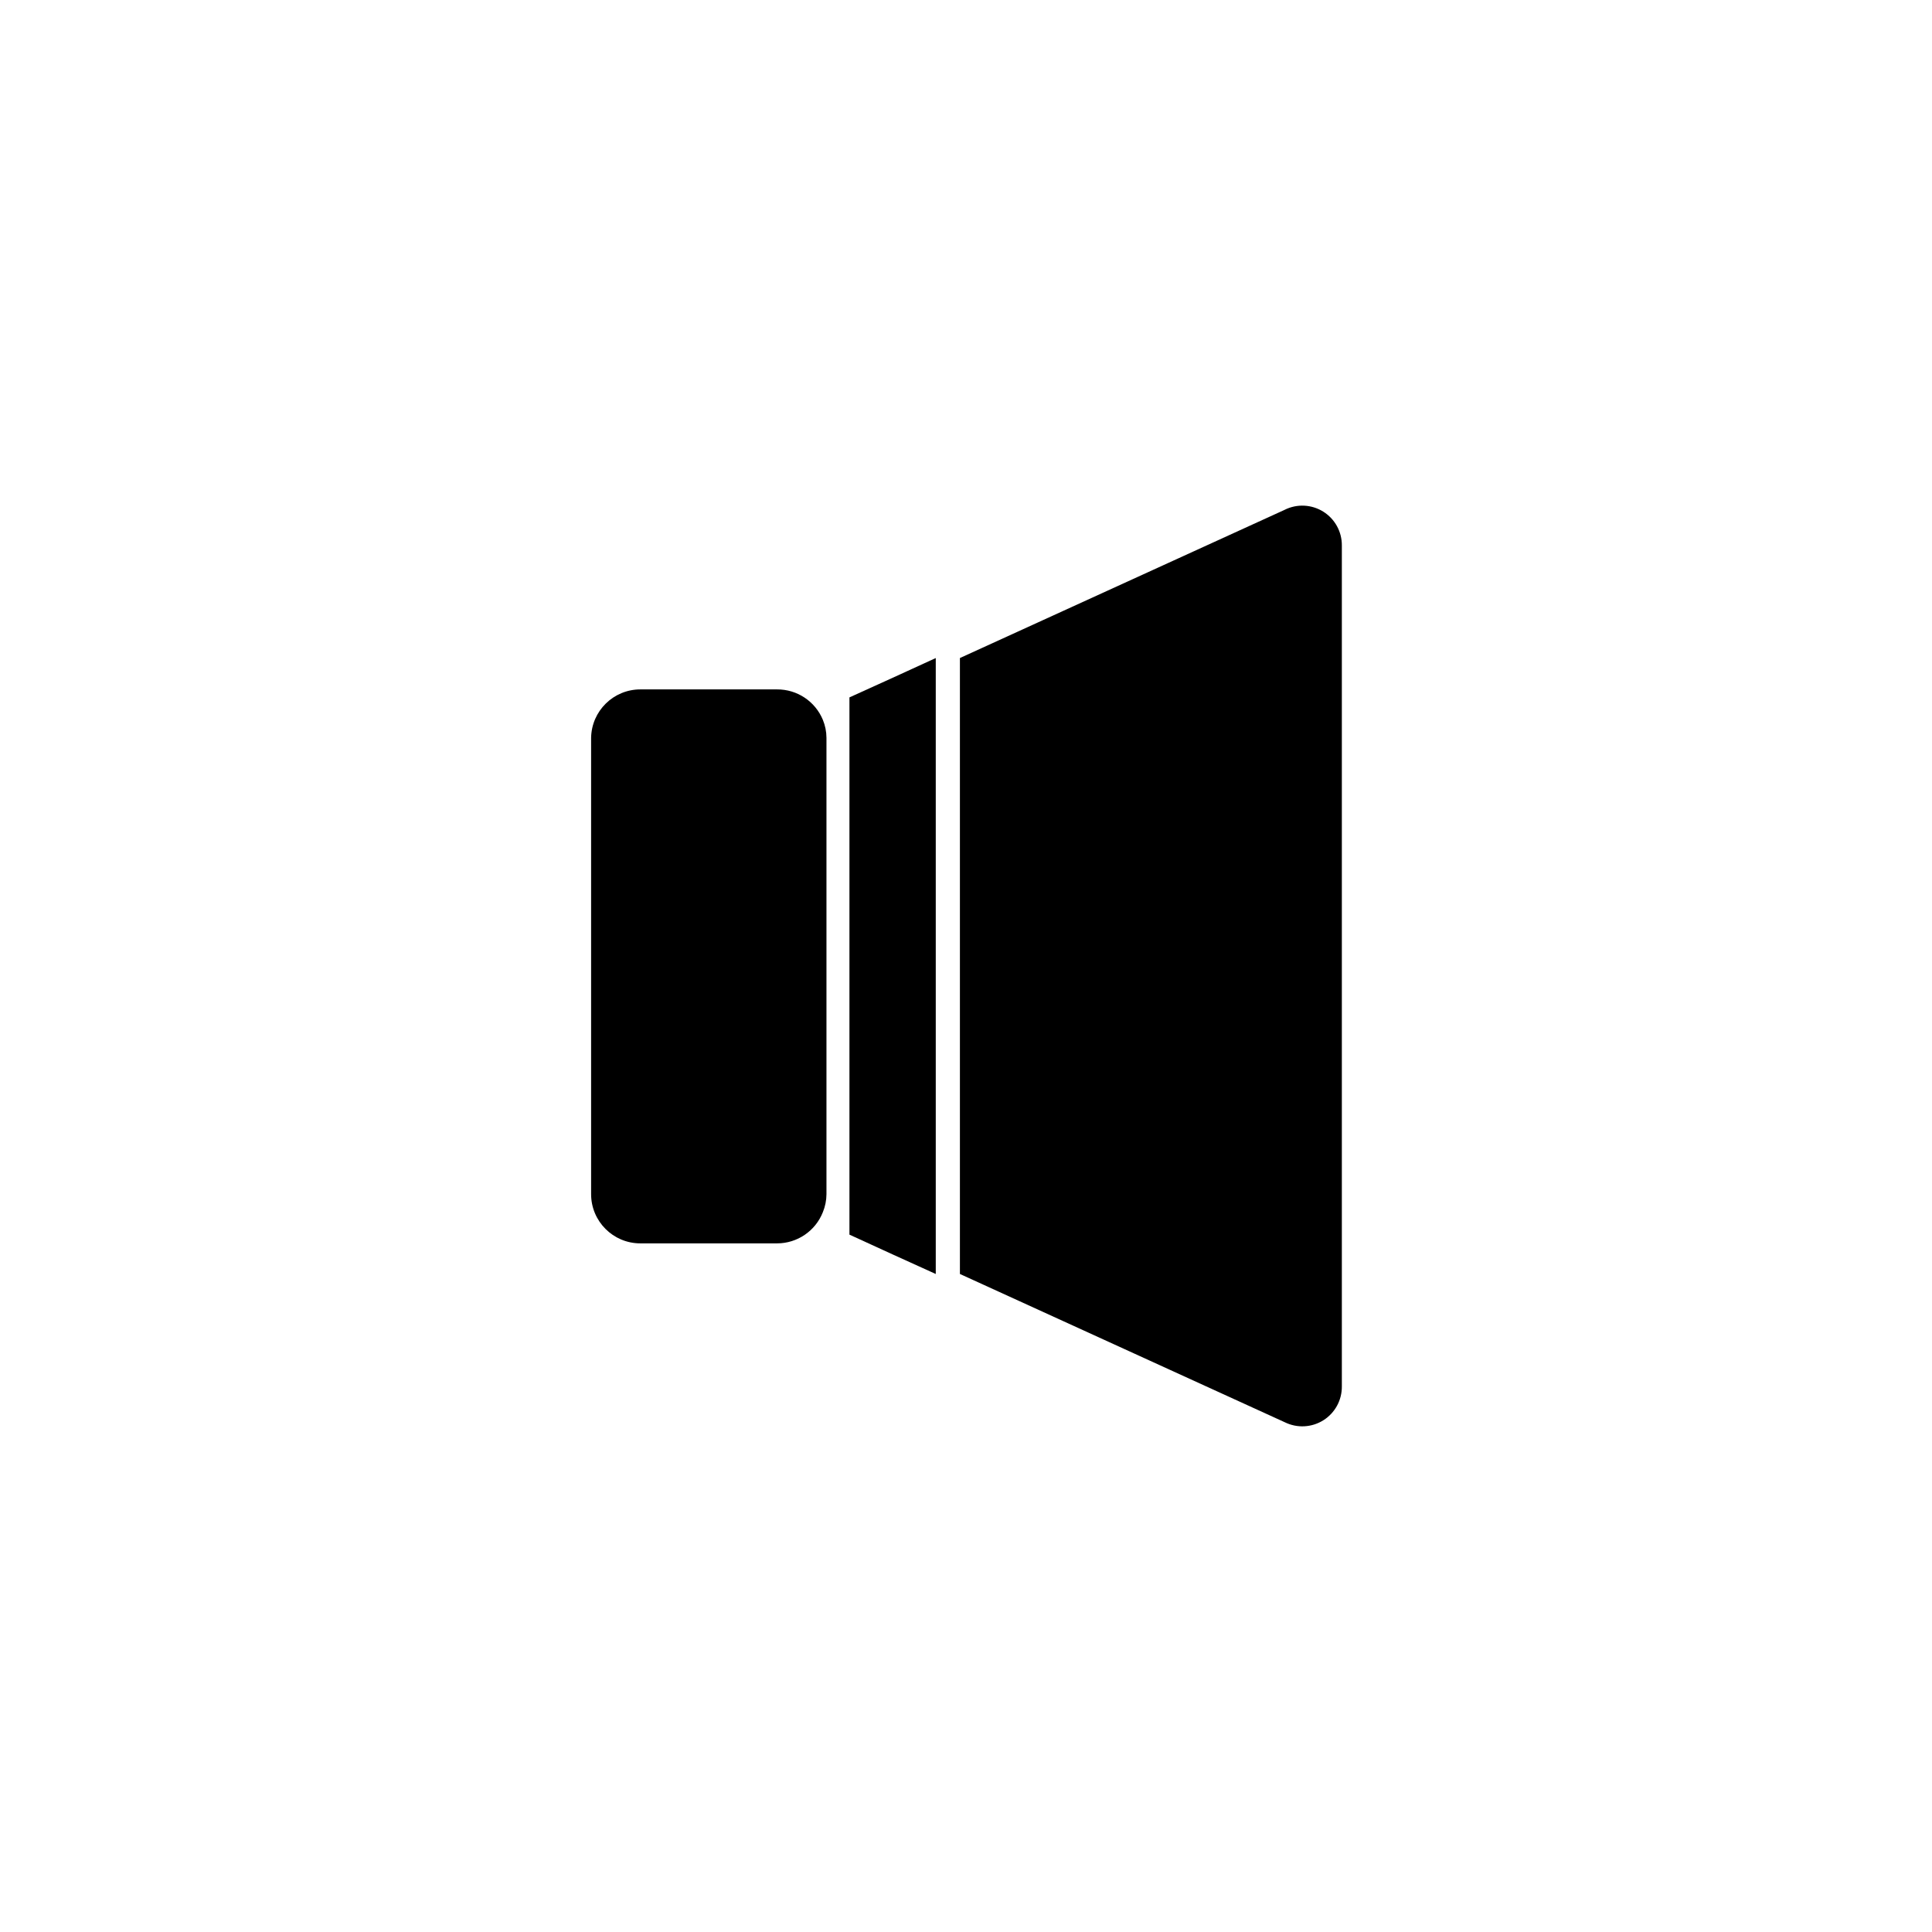 <?xml version="1.0" encoding="UTF-8"?>
<!-- Uploaded to: SVG Repo, www.svgrepo.com, Generator: SVG Repo Mixer Tools -->
<svg fill="#000000" width="800px" height="800px" version="1.1" viewBox="144 144 512 512" xmlns="http://www.w3.org/2000/svg">
 <g>
  <path d="m369.11 471.19 11.438 5.238 11.438 5.191v-163.23l-11.438 5.238-11.438 5.188z"/>
  <path d="m484.49 279.09-86.102 39.297v163.23l86.102 39.297c3.266 1.609 7.137 1.41 10.219-0.531 3.086-1.945 4.938-5.348 4.894-8.992v-222.84c0.027-3.633-1.836-7.023-4.914-8.953-3.082-1.93-6.941-2.125-10.199-0.516z"/>
  <path d="m349.92 326.7h-36.223c-7.129 0-12.938 5.719-13.047 12.848v120.91c0 7.207 5.84 13.047 13.047 13.047h36.223c5.363 0 10.176-3.277 12.145-8.262 0.625-1.52 0.949-3.144 0.957-4.785v-120.91c-0.004-1.645-0.328-3.269-0.957-4.789-2.031-4.906-6.832-8.094-12.145-8.059z"/>
 </g>
</svg>